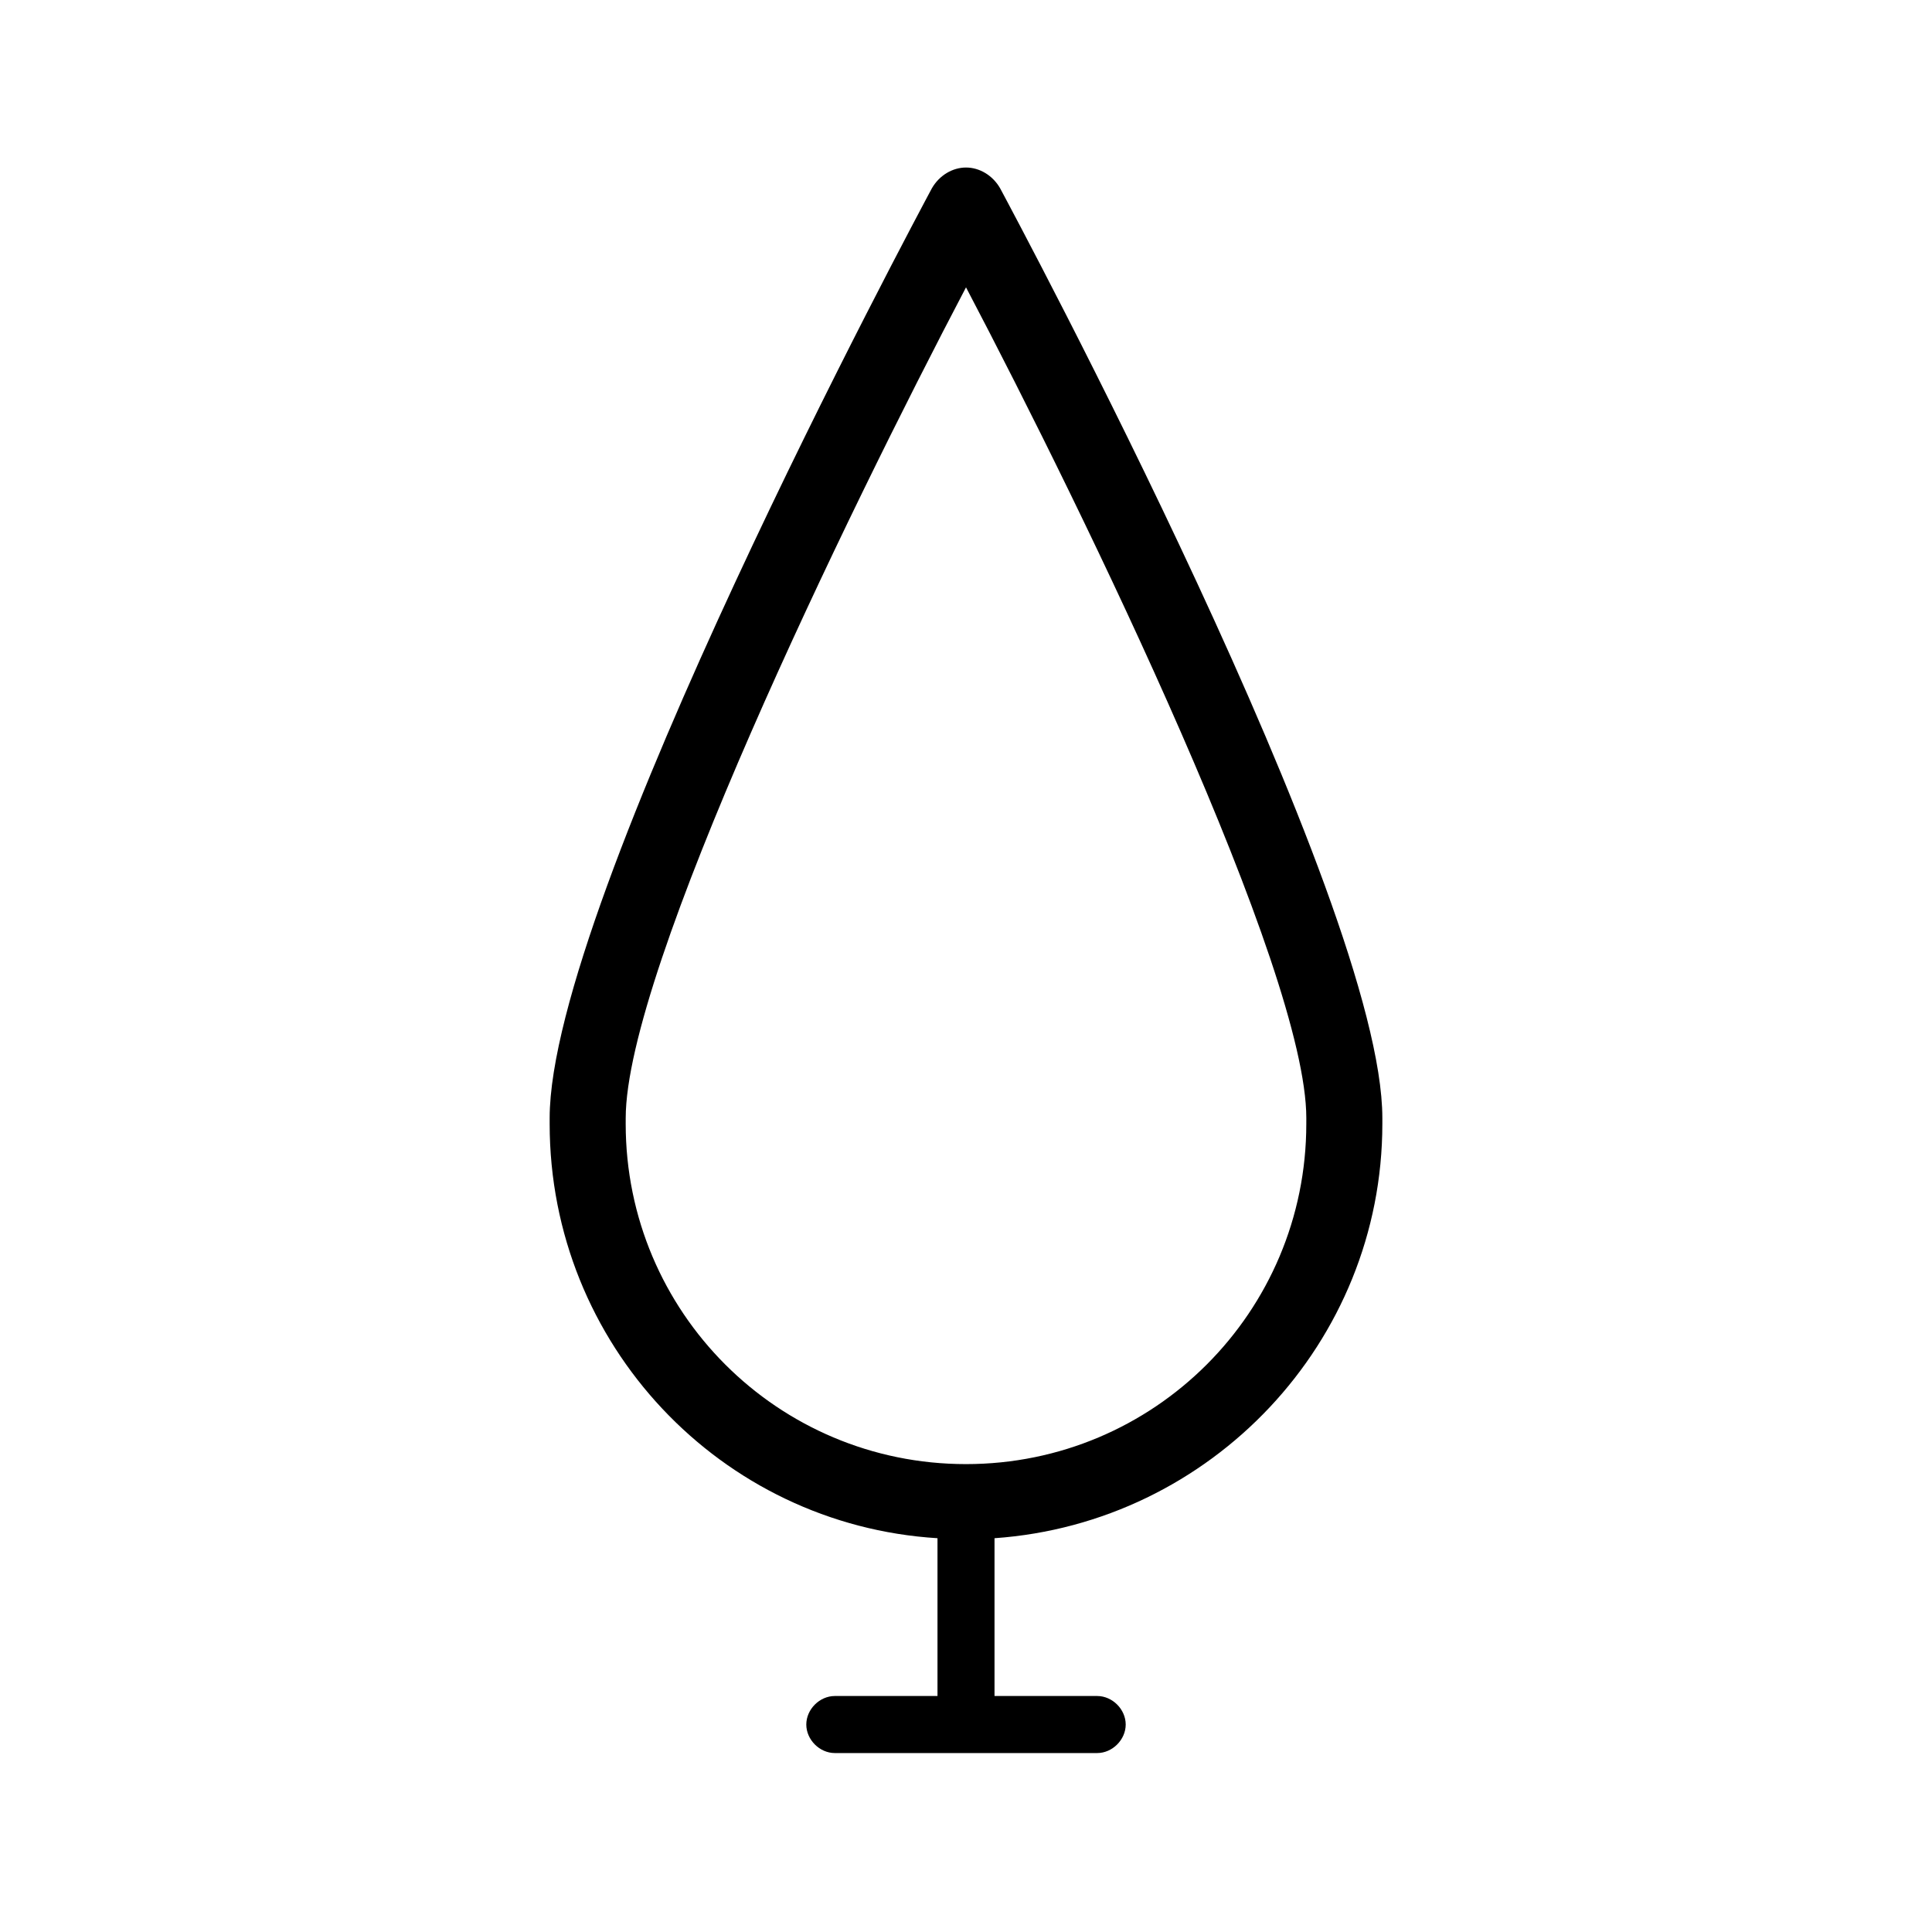 <?xml version="1.0" encoding="UTF-8"?>
<!-- Uploaded to: SVG Repo, www.svgrepo.com, Generator: SVG Repo Mixer Tools -->
<svg fill="#000000" width="800px" height="800px" version="1.1" viewBox="144 144 512 512" xmlns="http://www.w3.org/2000/svg">
 <path d="m409.07 193.94c-2.016-3.527-5.543-5.543-9.066-5.543-3.527 0-7.055 2.016-9.07 5.543-4.031 7.555-101.27 188.93-101.27 246.36v1.512c0 58.441 45.344 106.3 102.78 109.83v41.816h-27.207c-4.031 0-7.559 3.527-7.559 7.559s3.527 7.559 7.559 7.559h69.527c4.031 0 7.559-3.527 7.559-7.559s-3.527-7.559-7.559-7.559h-27.207v-41.816c57.434-4.031 102.78-51.891 102.78-109.83v-1.512c0-57.438-97.234-238.81-101.27-246.36zm81.113 247.88c0 49.879-40.305 90.184-90.184 90.184s-90.184-40.305-90.184-90.184l0.004-1.512c0-39.297 58.441-159.71 90.184-220.16 31.738 60.457 90.184 180.87 90.184 220.16z"/>
</svg>